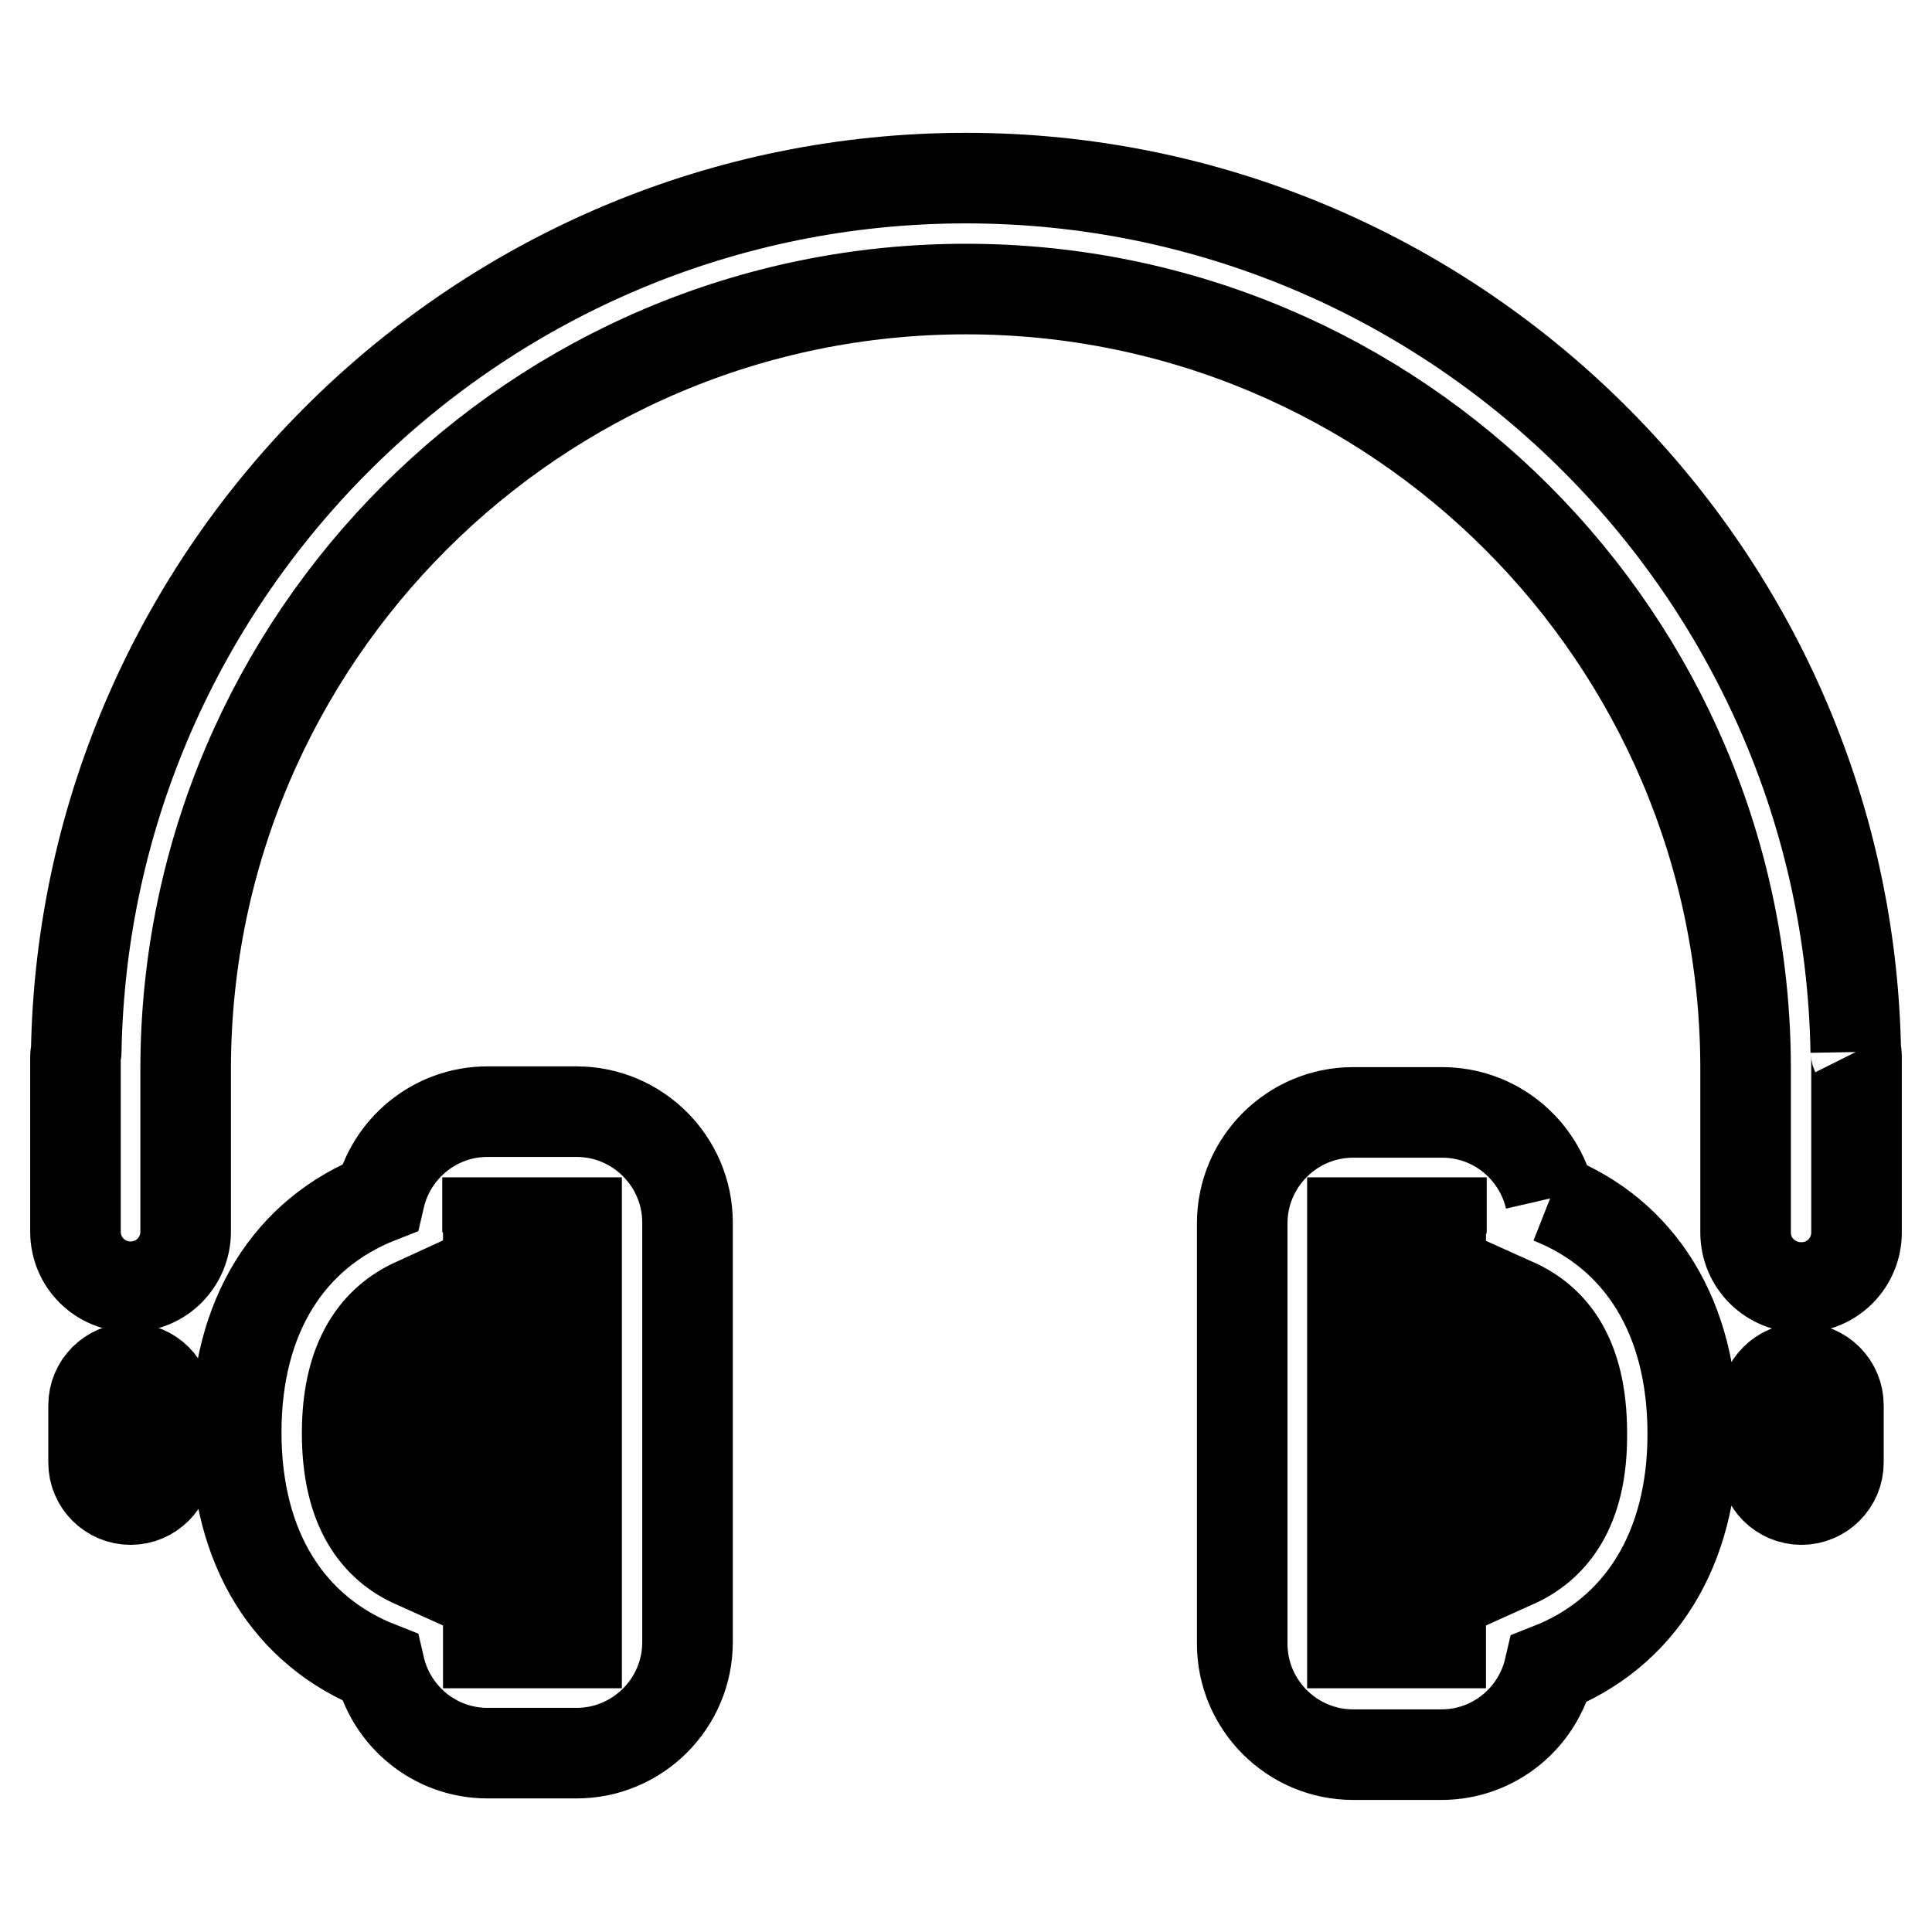 <?xml version="1.0" encoding="utf-8"?>
<!-- Svg Vector Icons : http://www.onlinewebfonts.com/icon -->
<!DOCTYPE svg PUBLIC "-//W3C//DTD SVG 1.1//EN" "http://www.w3.org/Graphics/SVG/1.1/DTD/svg11.dtd">
<svg version="1.1" xmlns="http://www.w3.org/2000/svg" xmlns:xlink="http://www.w3.org/1999/xlink" x="0px" y="0px" viewBox="0 0 256 256" enable-background="new 0 0 256 256" xml:space="preserve">
<g> <path stroke-width="12" fill-opacity="0" stroke="#000000"  d="M17.3,181.3c-2.7,0-4.9,2.2-4.9,4.9v7.6c0,2.7,2.2,4.9,4.9,4.9c2.7,0,4.9-2.2,4.9-4.9v-7.6 C22.2,183.5,20,181.3,17.3,181.3 M245.9,139.4C244.8,75.4,192.3,23.6,128,23.6S11.2,75.4,10.1,139.4c0,0.2-0.1,0.3-0.1,0.5v23.3 c0,4.1,3.3,7.3,7.3,7.3c4.1,0,7.3-3.3,7.3-7.3v-21.7C24.7,84.6,71,38.3,128,38.3c57,0,103.3,46.3,103.3,103.3v21.7 c0,4.1,3.3,7.3,7.4,7.3c4.1,0,7.3-3.3,7.3-7.3V140C246,139.8,246,139.6,245.9,139.4 M238.7,181.3c-2.7,0-4.9,2.2-4.9,4.9v7.6 c0,2.7,2.2,4.9,4.9,4.9c2.7,0,4.9-2.2,4.9-4.9v-7.6C243.6,183.5,241.4,181.3,238.7,181.3 M76.4,147.3H64.6c-7,0-12.8,4.9-14.3,11.4 c-12,4.7-19,15.7-19,31.1c0,15.4,7,26.4,19,31.1c1.5,6.5,7.3,11.4,14.3,11.4h11.8c8.1,0,14.7-6.6,14.7-14.7V162 C91.1,153.9,84.5,147.3,76.4,147.3 M46,189.9c0-10.2,4.1-15,8.9-17.2v34.4C50,204.9,46,200.1,46,189.9z M76.4,217.7H64.7v-54.4 c0-0.3,0-0.7-0.1-1V162h11.8V217.7z M205.4,158.8c-1.5-6.5-7.3-11.4-14.3-11.4h-11.8c-8.1,0-14.7,6.6-14.7,14.7v55.7 c0,8.1,6.6,14.7,14.7,14.7H191c7,0,12.8-4.9,14.3-11.4c12-4.7,19-15.8,19-31.1C224.3,174.5,217.3,163.5,205.4,158.8 M179.2,217.7 V162H191v0.3c-0.1,0.3-0.1,0.6-0.1,1v54.4H179.2z M200.7,207.1v-34.4c4.9,2.2,8.9,6.9,8.9,17.2 C209.7,200.1,205.6,204.9,200.7,207.1z"/></g>
</svg>